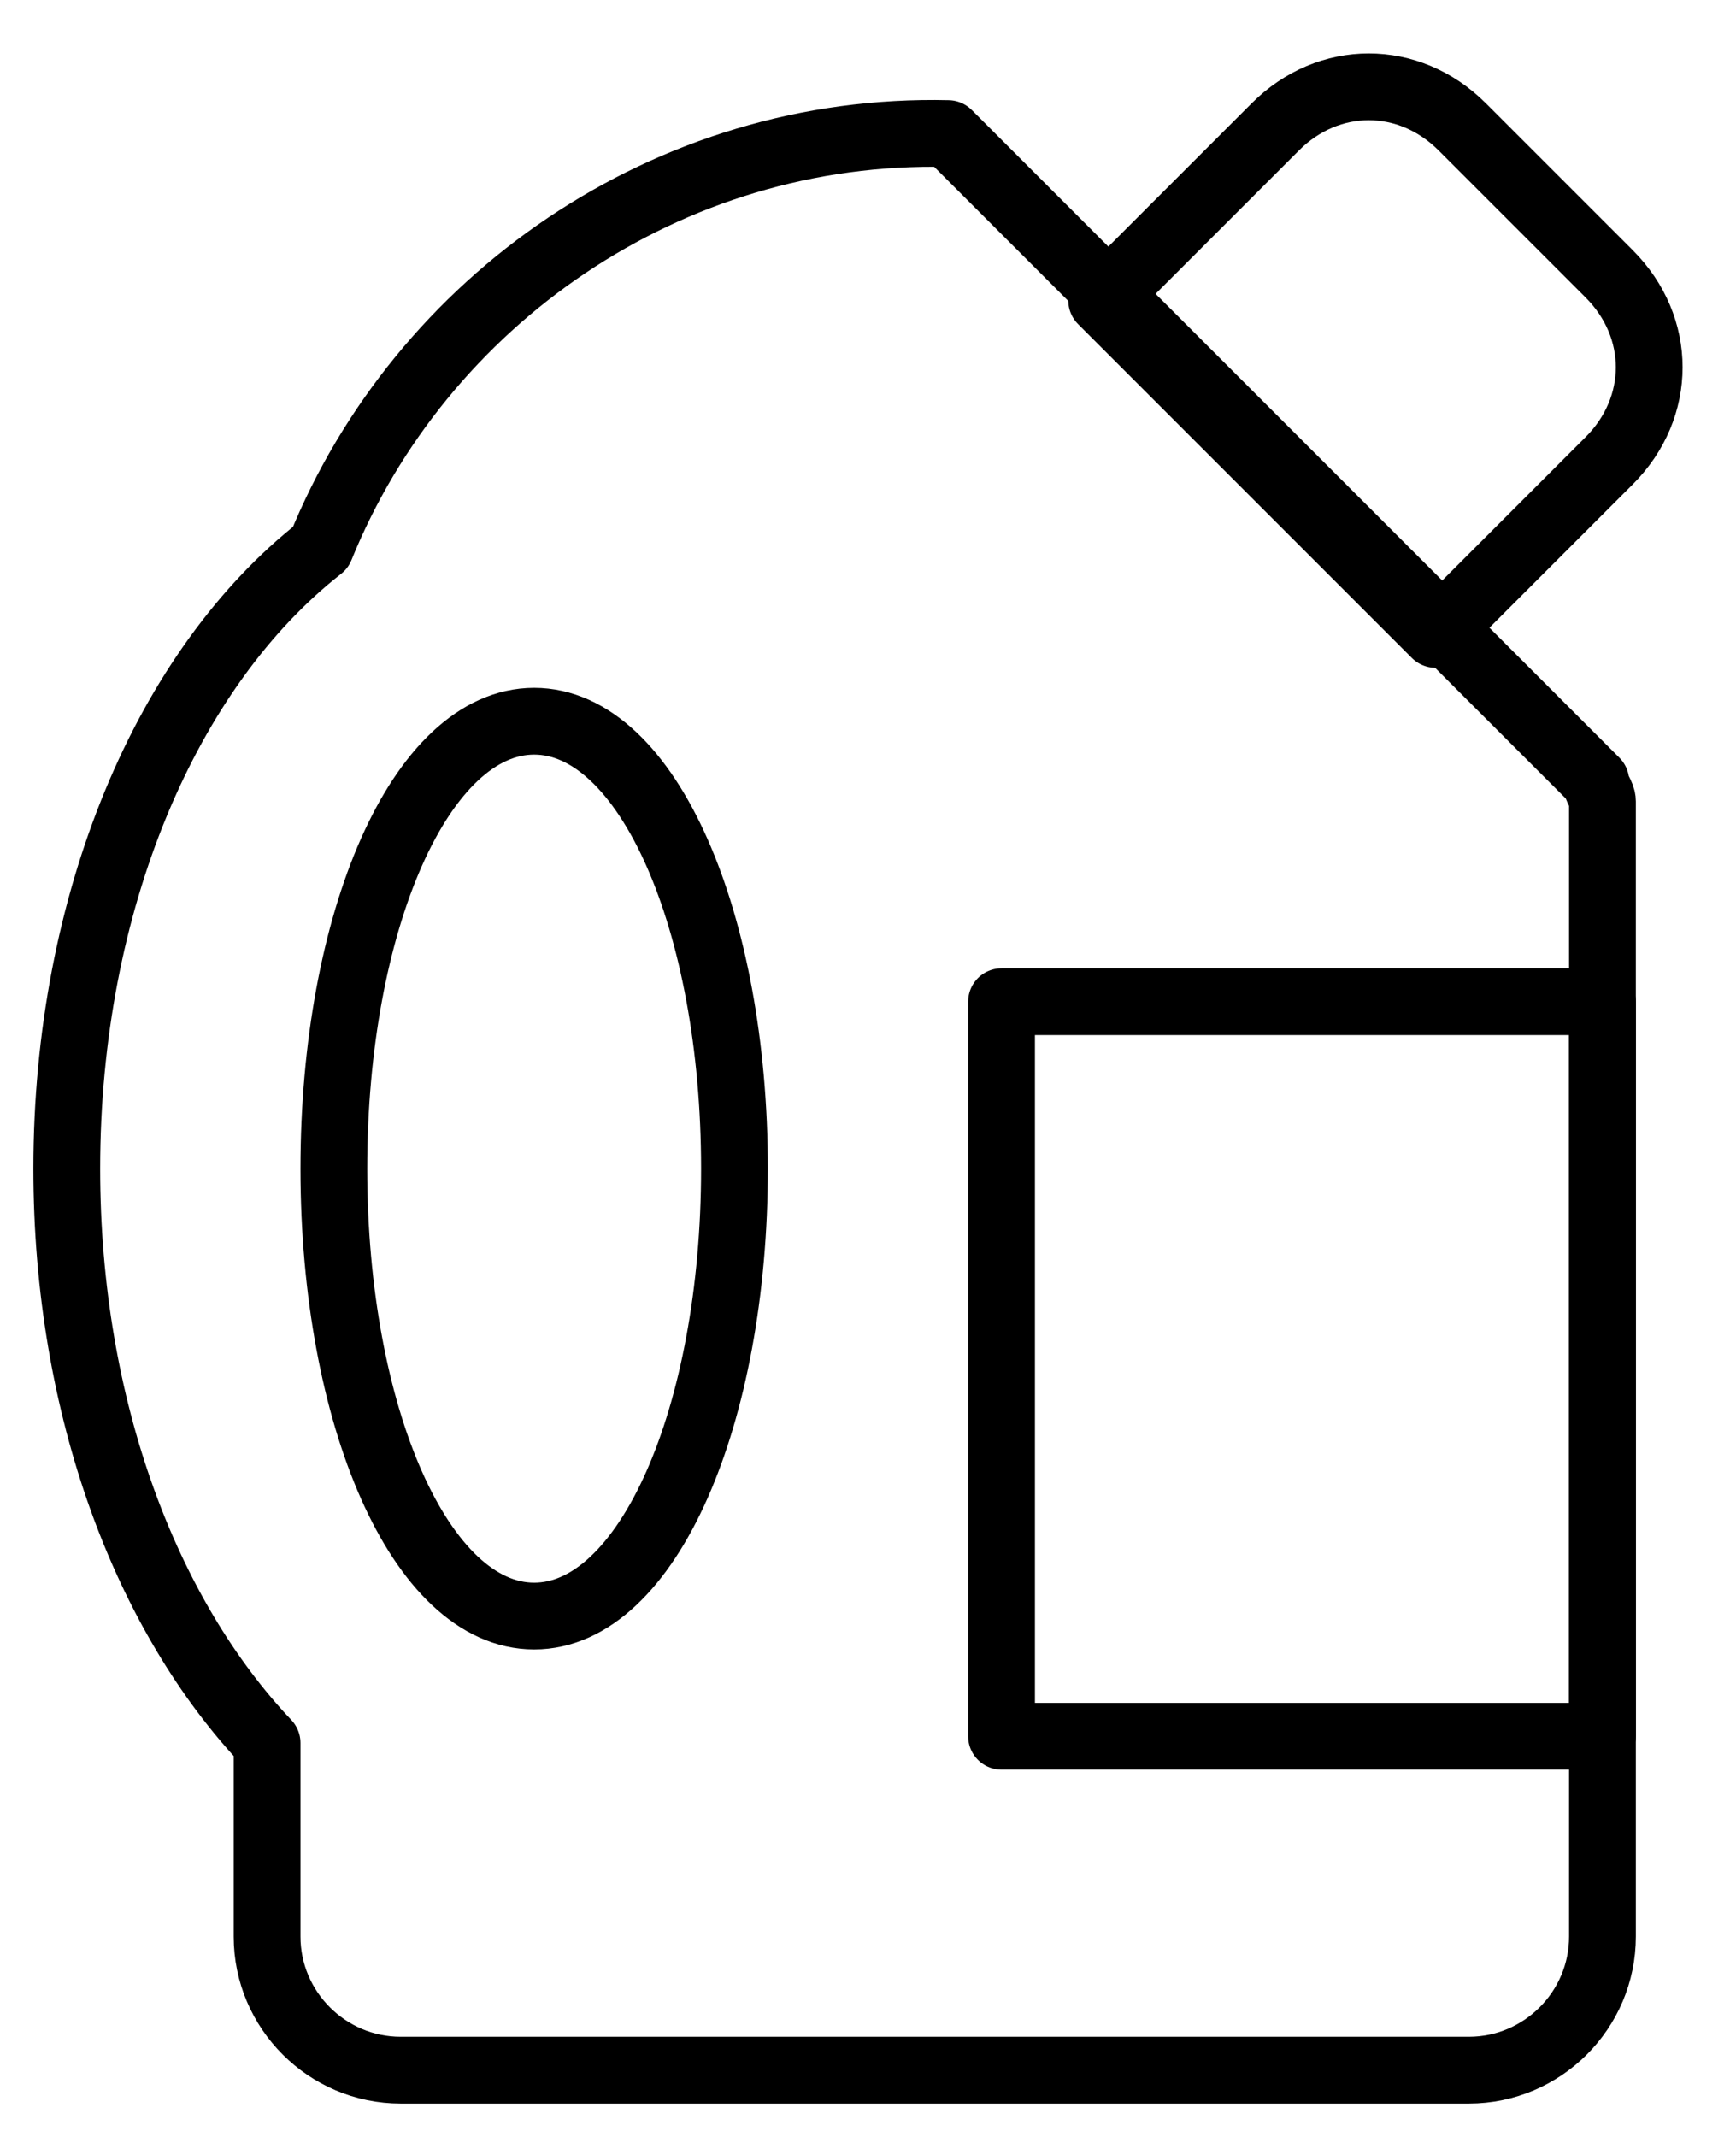 <svg width="26" height="32" viewBox="0 0 26 32" fill="none" xmlns="http://www.w3.org/2000/svg">
<path d="M24.1 6.9L21.5 9.5L16.5 4.5L19.1 1.9C19.9 1.1 21.1 1.1 21.9 1.9L24.1 4.1C24.9 4.9 24.9 6.1 24.1 6.9Z" stroke="black" stroke-miterlimit="10" stroke-linecap="round" stroke-linejoin="round"/>
<path d="M23.9 11.7L14.2 2C10 1.9 6.3 4.5 4.8 8.2C2.5 10 1 13.5 1 17.5C1 21.1 2.2 24.2 4 26.1V29C4 30.1 4.9 31 6 31H22C23.1 31 24 30.1 24 29V12C24 11.9 23.9 11.8 23.9 11.7ZM8 24.2C6.3 24.2 5 21.2 5 17.5C5 13.8 6.3 10.8 8 10.8C9.7 10.8 11 13.8 11 17.5C11 21.2 9.7 24.2 8 24.2Z" stroke="black" stroke-miterlimit="10" stroke-linecap="round" stroke-linejoin="round"/>
<path d="M24 15H15V26H24V15Z" stroke="black" stroke-miterlimit="10" stroke-linecap="round" stroke-linejoin="round"/>
</svg>
